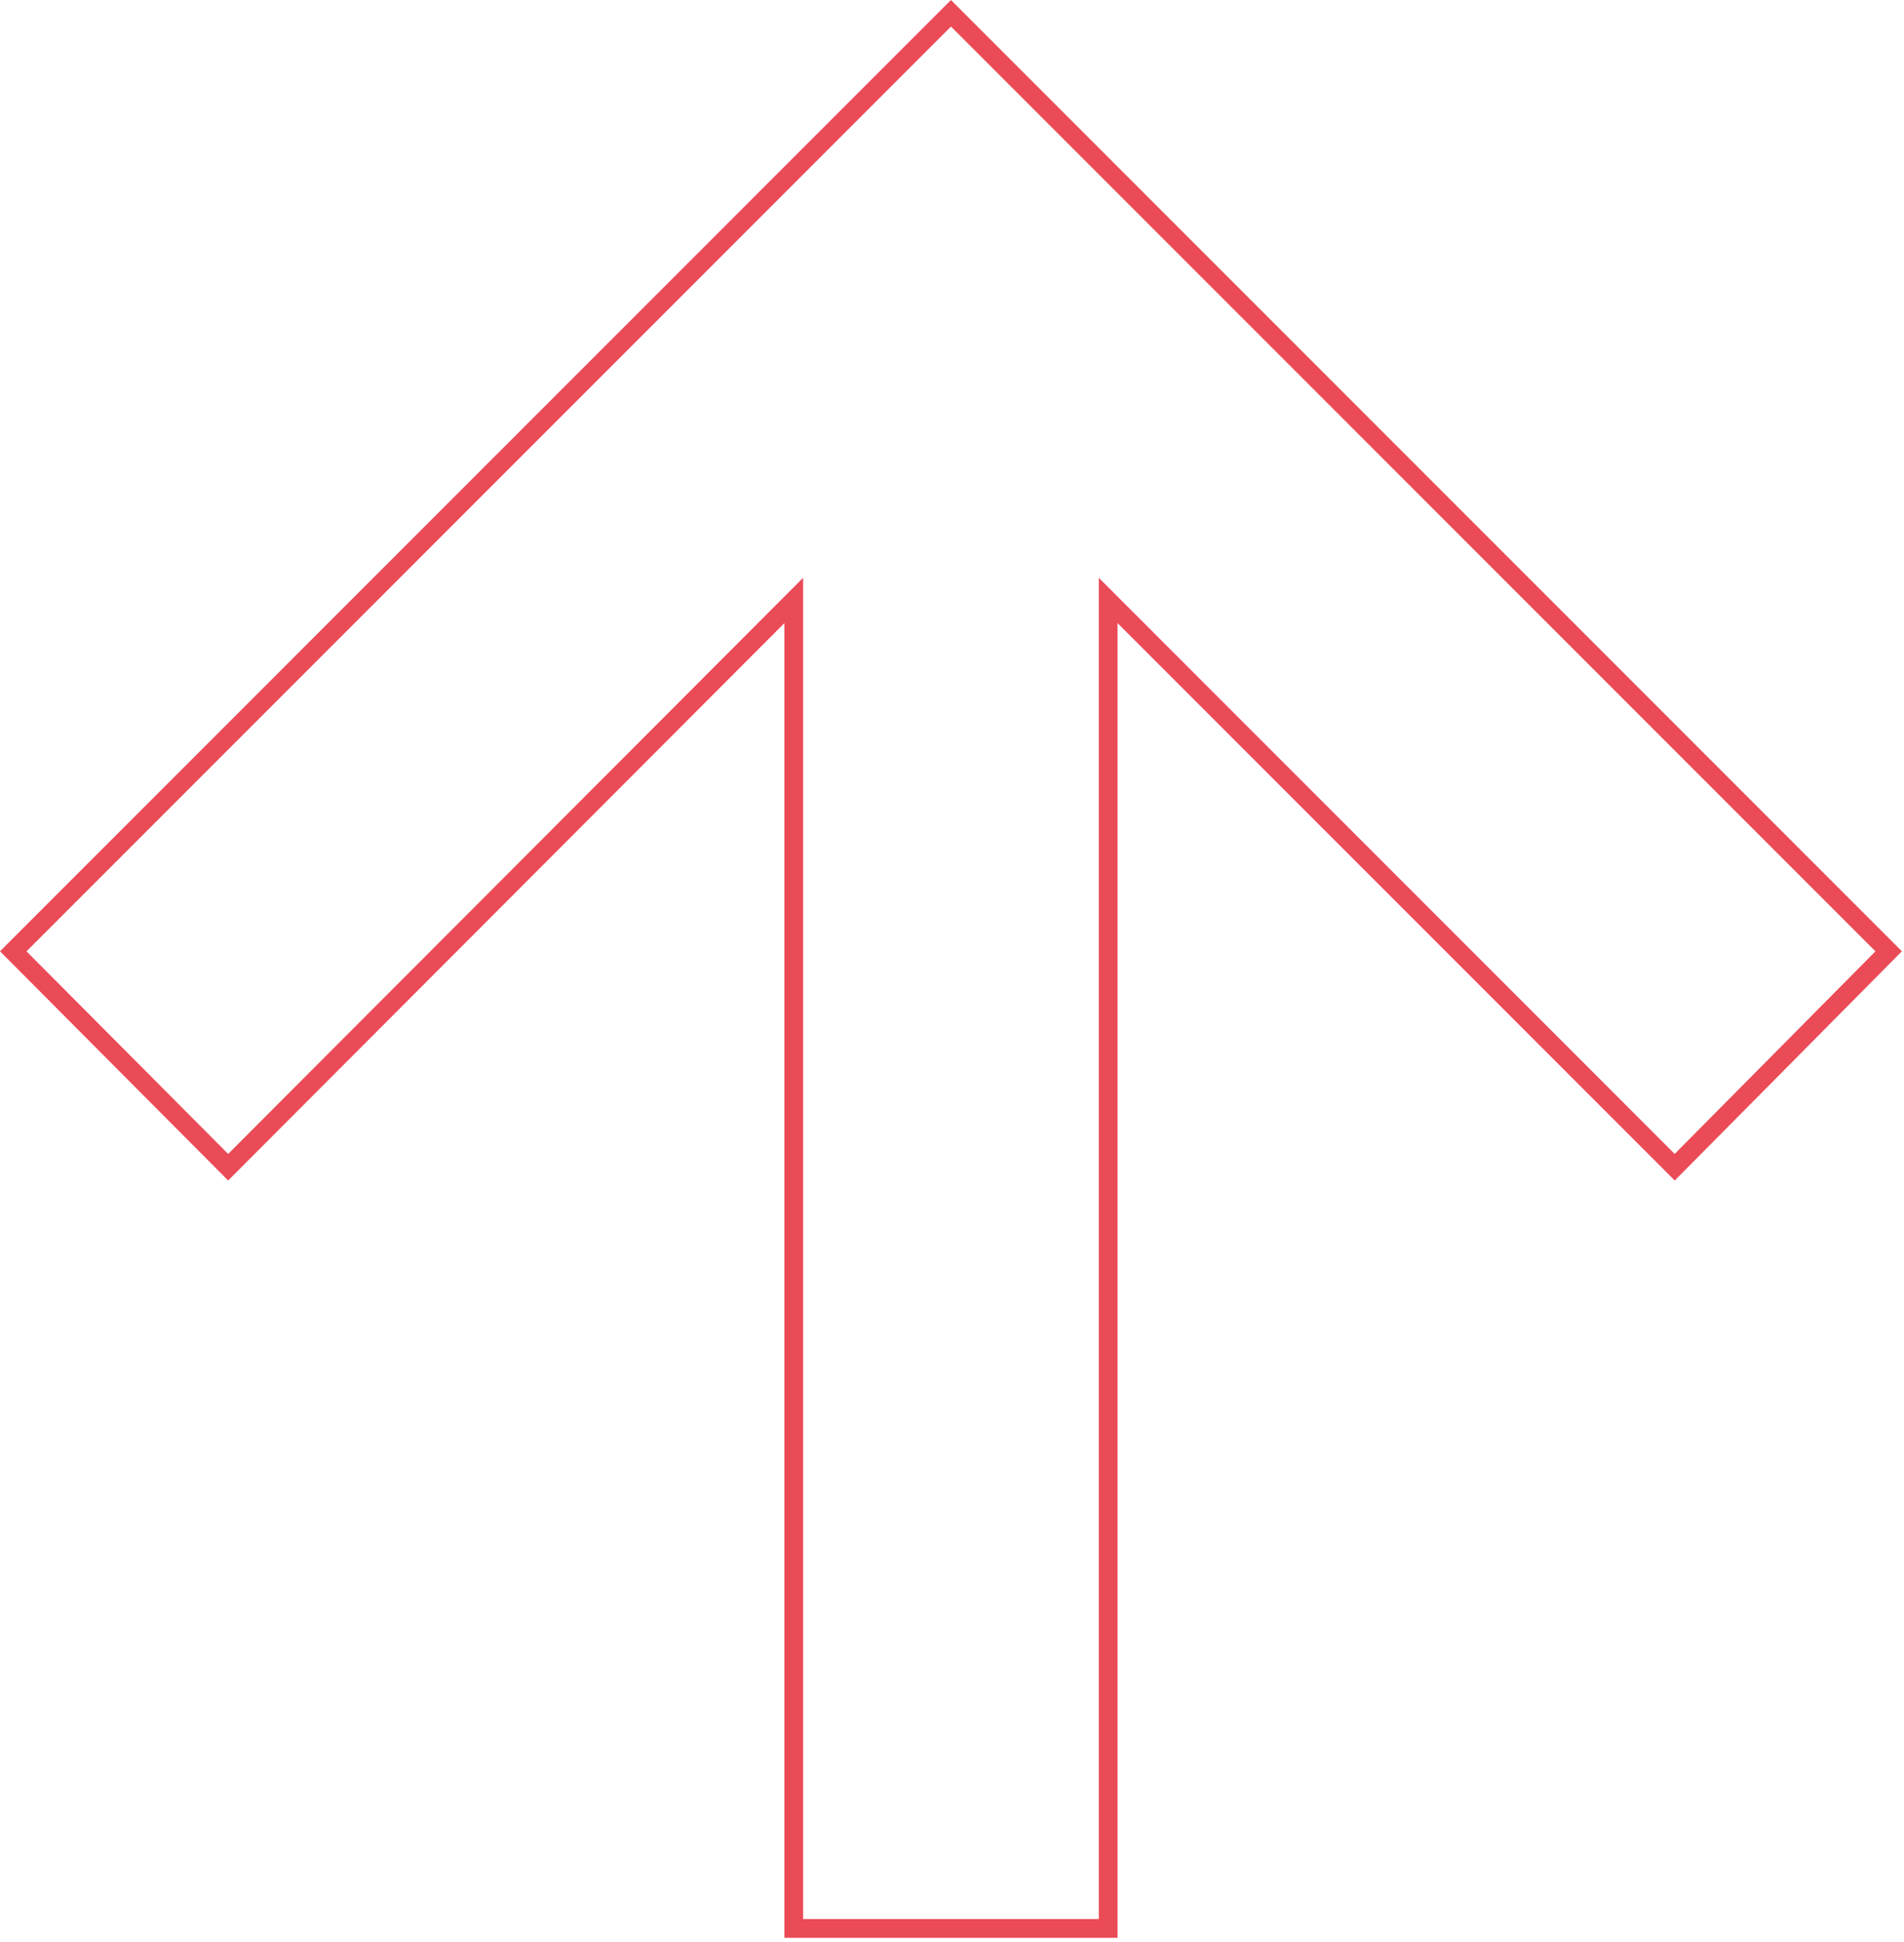<svg width="406" height="414" viewBox="0 0 406 414" fill="none" xmlns="http://www.w3.org/2000/svg">
<g clip-path="url(#clip0_912_14)">
<path d="M202.779 0L405.555 202.775L357.114 251.638L238.303 132.826V413.066H167.255V132.833L48.647 251.636L0 202.778L202.779 0ZM48.649 245.971L171.255 123.164V409.066H234.303V123.169L357.102 245.969L399.91 202.789L202.779 5.657L5.65 202.786L48.649 245.971Z" fill="#EA4B57"/>
</g>
<defs>
<clipPath id="clip0_912_14">
<rect width="406" height="414" fill="white"/>
</clipPath>
</defs>
</svg>
